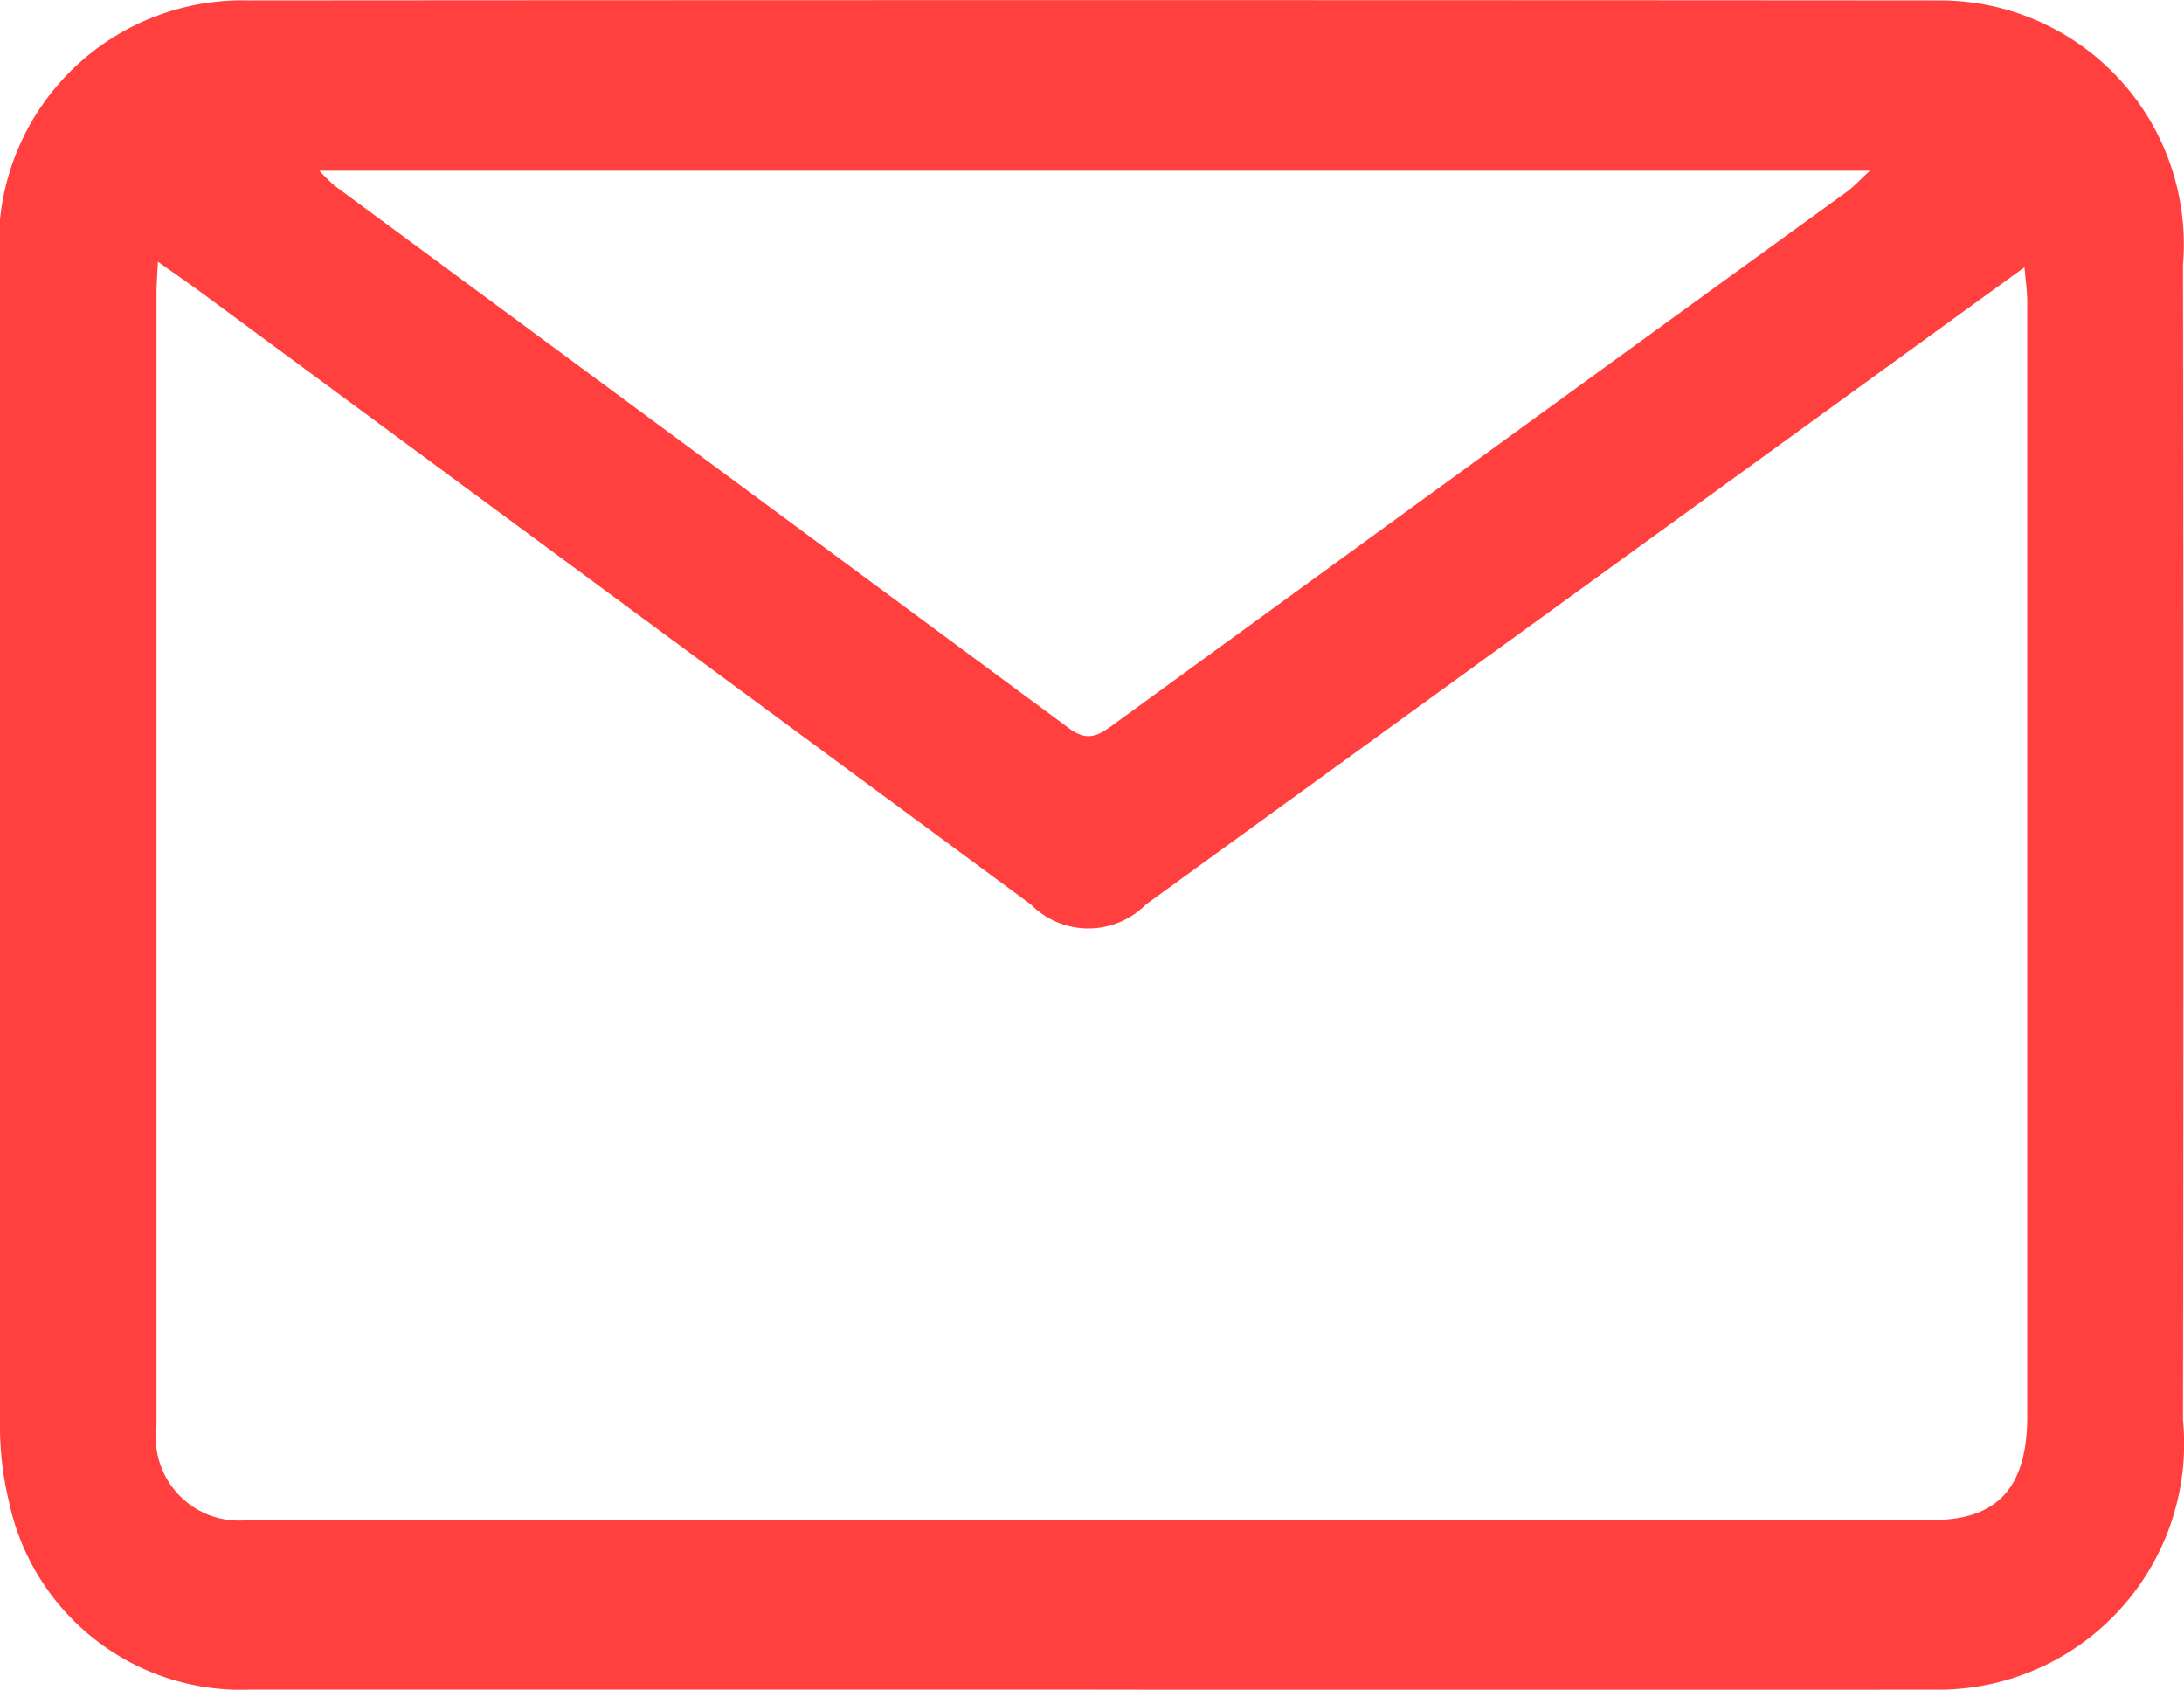 <svg xmlns="http://www.w3.org/2000/svg" width="24.742" height="19.137" viewBox="0 0 24.742 19.137">
  <g id="Group_15693" data-name="Group 15693" transform="translate(0 0)">
    <path id="Path_1" data-name="Path 1" d="M-672.209-14.249q-4.747,0-9.495,0a2.688,2.688,0,0,1-2.732-2.135,3.591,3.591,0,0,1-.1-.838q-.007-6.562,0-13.124a2.758,2.758,0,0,1,2.814-3.034q9.573-.007,19.146,0a2.762,2.762,0,0,1,2.77,2.994q.01,6.541,0,13.082a2.785,2.785,0,0,1-2.838,3.055Q-667.422-14.242-672.209-14.249Zm-10.538-16.173c-.008.17-.016.263-.016.356q0,6.415,0,12.829a.944.944,0,0,0,1.049,1.067q9.536,0,19.071,0c.737,0,1.073-.368,1.073-1.176q0-6.308,0-12.617c0-.116-.017-.231-.031-.395l-.439.318-9.516,6.9a.917.917,0,0,1-1.3,0l-9.466-6.981C-682.442-30.207-682.569-30.295-682.747-30.421Zm1.829-1.03a2.3,2.3,0,0,0,.17.168q4.162,3.071,8.321,6.146c.193.144.312.1.481-.023q4.163-3.031,8.332-6.052c.076-.055.141-.128.262-.239Z" transform="translate(684.536 33.385)" fill="#ff403e"/>
  </g>
</svg>
